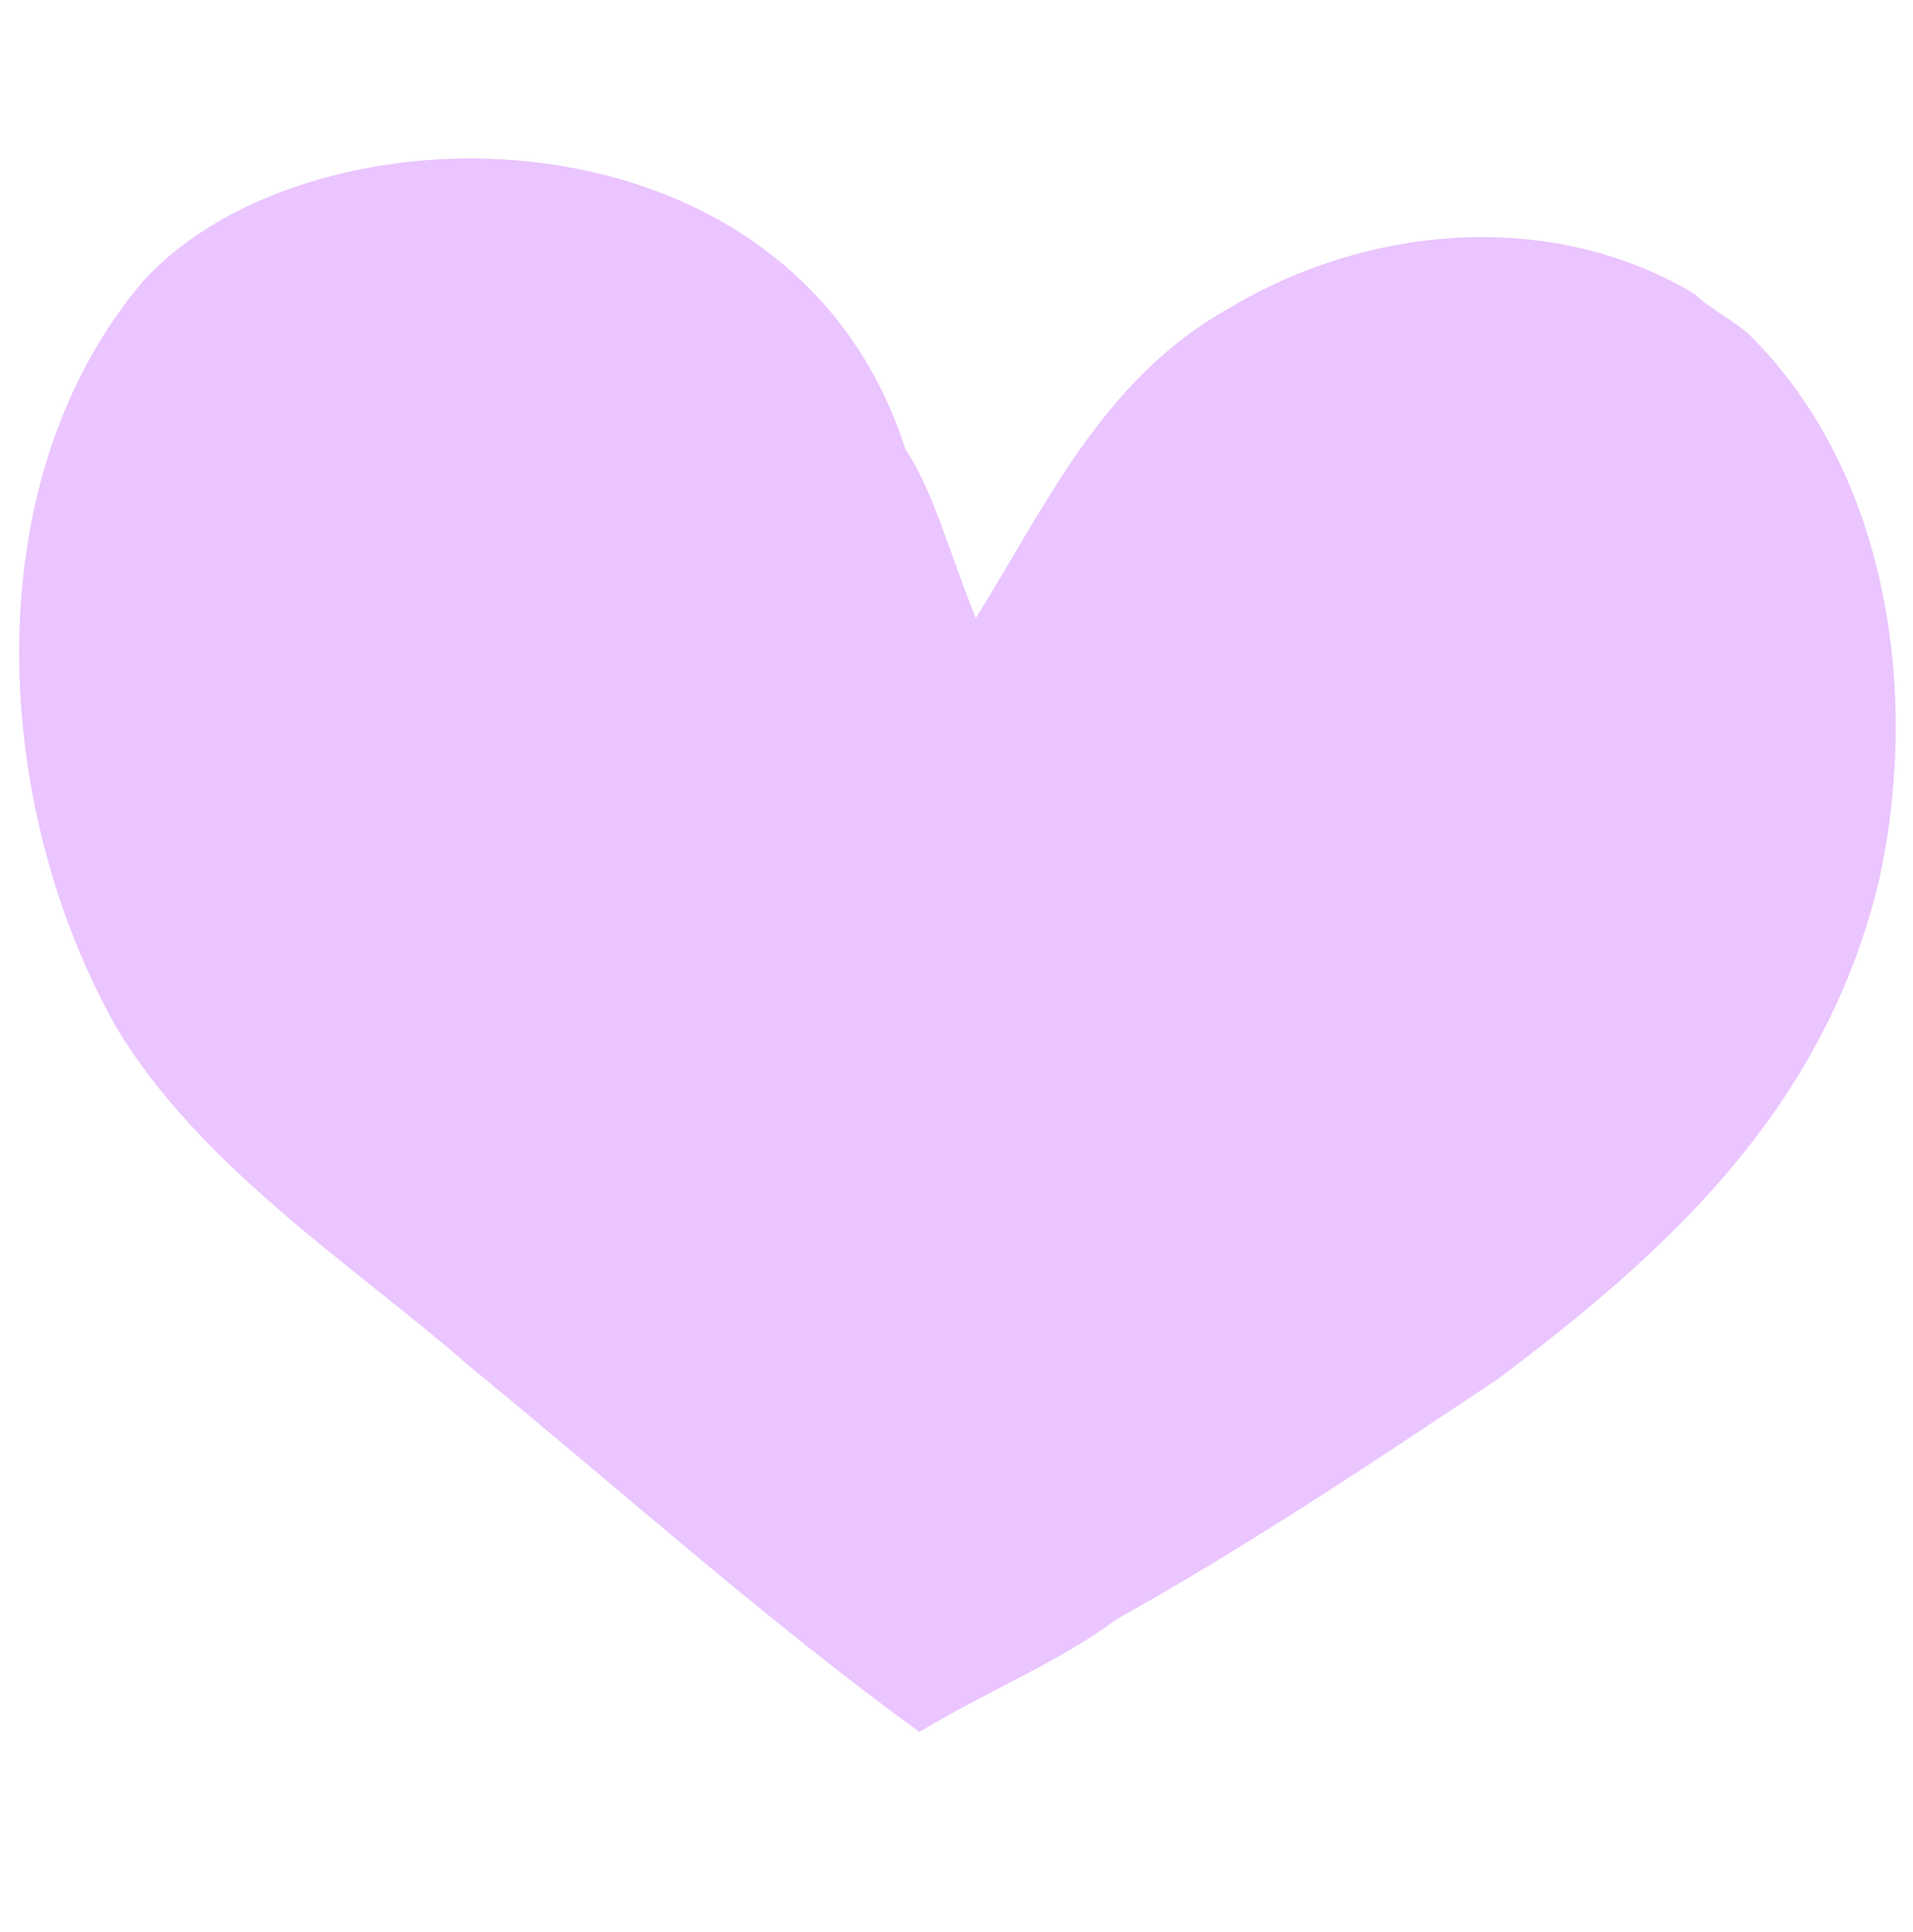 <?xml version="1.0" encoding="UTF-8" standalone="no"?>
<svg
   width="105"
   height="106"
   viewBox="0 0 105 106"
   fill="none"
   version="1.1"
   id="svg1"
   sodipodi:docname="hero_shape_2_2.svg"
   inkscape:version="1.3 (0e150ed6c4, 2023-07-21)"
   xmlns:inkscape="http://www.inkscape.org/namespaces/inkscape"
   xmlns:sodipodi="http://sodipodi.sourceforge.net/DTD/sodipodi-0.dtd"
   xmlns="http://www.w3.org/2000/svg"
   xmlns:svg="http://www.w3.org/2000/svg">
  <defs
     id="defs1">
    <pattern
       id="EMFhbasepattern"
       patternUnits="userSpaceOnUse"
       width="6"
       height="6"
       x="0"
       y="0" />
  </defs>
  <sodipodi:namedview
     id="namedview1"
     pagecolor="#ffffff"
     bordercolor="#000000"
     borderopacity="0.25"
     inkscape:showpageshadow="2"
     inkscape:pageopacity="0.0"
     inkscape:pagecheckerboard="0"
     inkscape:deskcolor="#d1d1d1"
     inkscape:zoom="7.745283"
     inkscape:cx="52.483557"
     inkscape:cy="53"
     inkscape:window-width="1920"
     inkscape:window-height="1017"
     inkscape:window-x="-8"
     inkscape:window-y="-8"
     inkscape:window-maximized="1"
     inkscape:current-layer="svg1" />
  <path
     style="fill:#eac5ff;fill-opacity:1;fill-rule:nonzero;stroke:none;stroke-width:2.321"
     d="m 93.008,16.129 c 0.774,0.774 2.321,1.547 3.094,2.321 7.735,7.735 9.282,20.112 6.962,30.168 C 99.97,60.995 91.461,68.73 82.178,75.692 75.216,80.333 68.255,84.974 61.293,88.842 58.199,91.162 54.331,92.709 50.463,95.03 41.954,88.842 34.219,81.88 25.71,74.918 19.522,69.503 11.013,64.089 6.372,56.353 -0.59,43.977 -1.364,26.185 7.919,15.356 17.201,5.3 43.502,5.3 49.69,24.638 c 1.547,2.321 2.321,5.415 3.868,9.282 3.868,-6.188 6.962,-13.15 13.924,-17.018 7.735,-4.641 17.791,-5.415 25.527,-0.774 z"
     id="path1" />
</svg>
